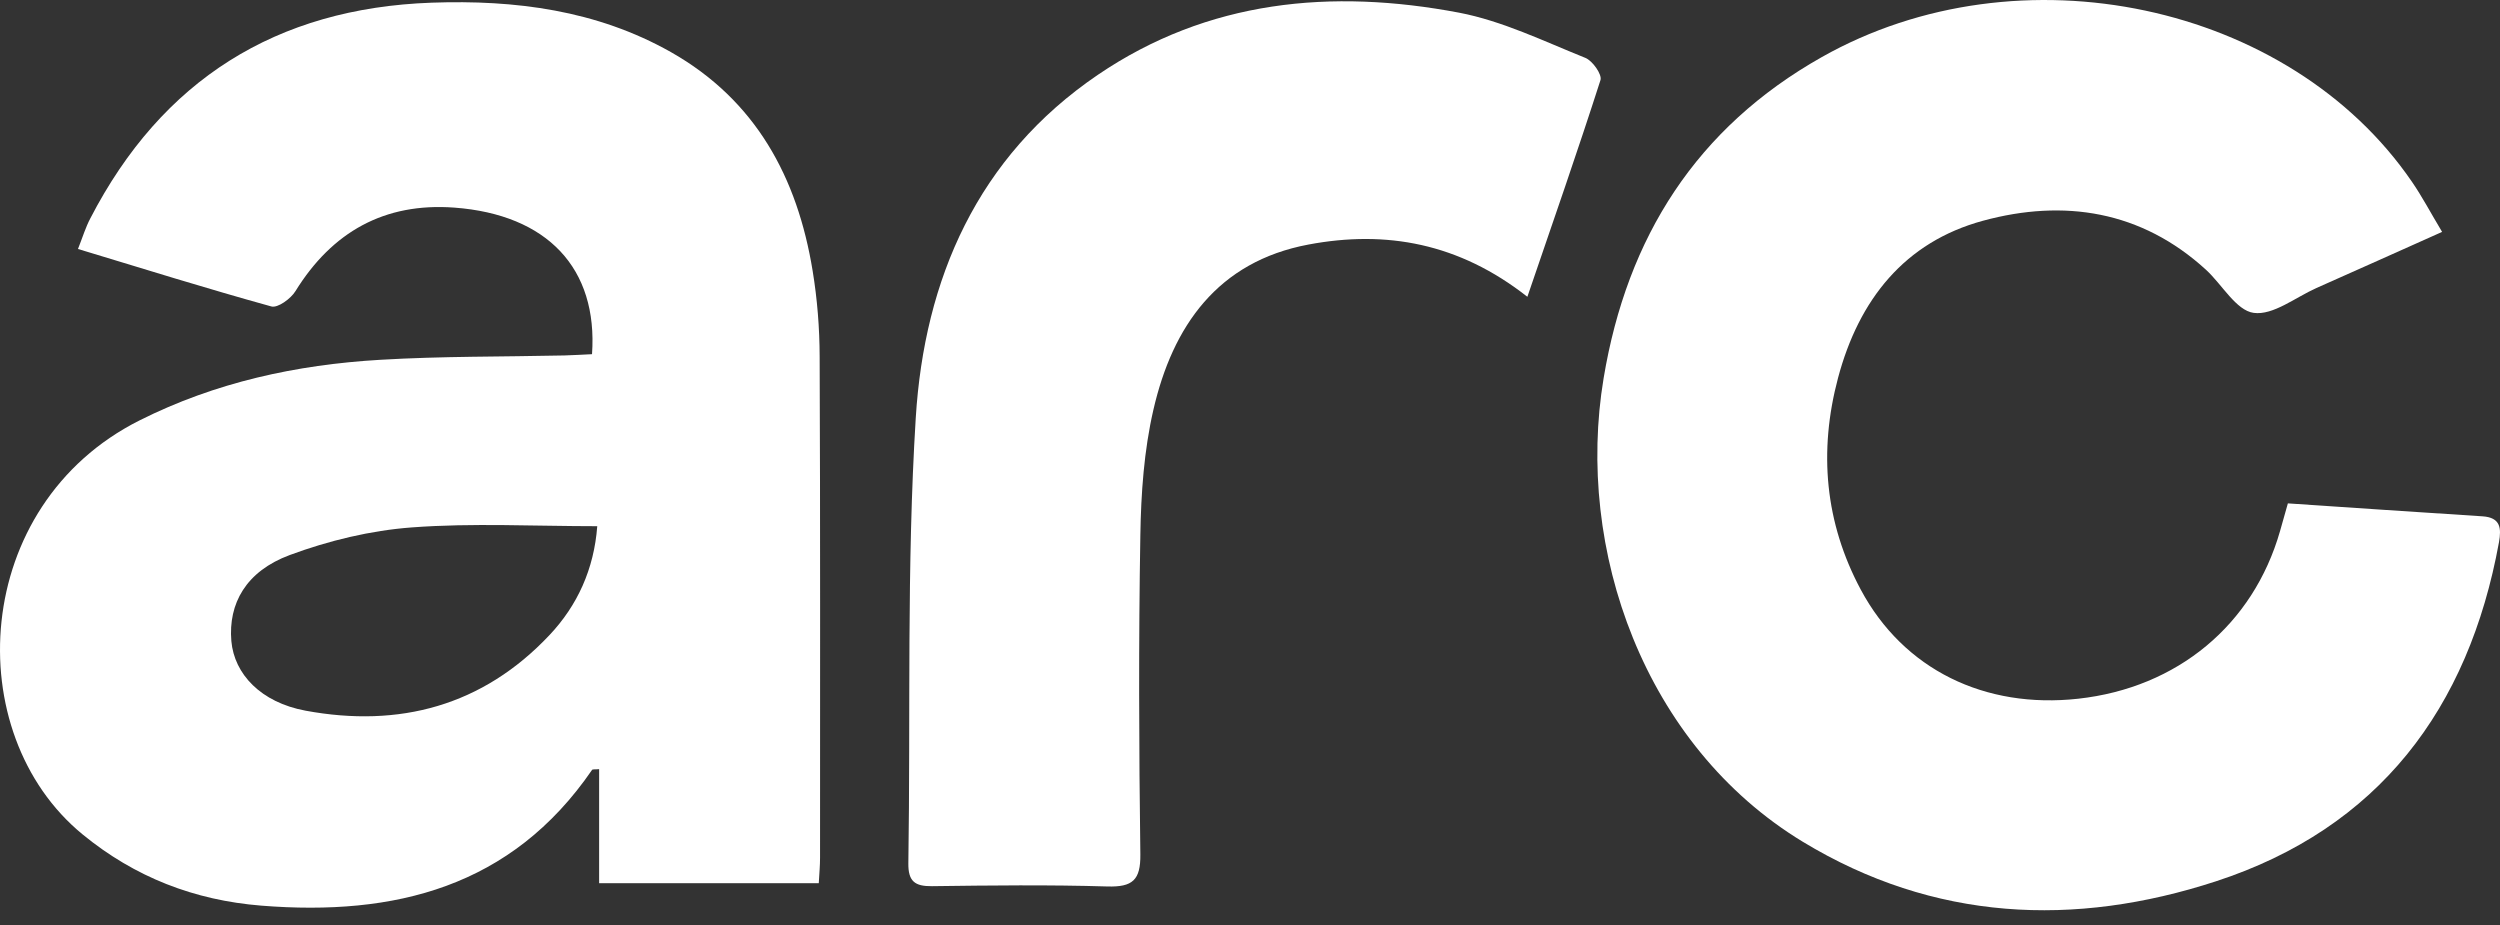 <svg width="100" height="37" viewBox="0 0 100 37" fill="none" xmlns="http://www.w3.org/2000/svg">
<rect x="0" y="0" width="100" height="37" fill="#333333" stroke="none"/>
<path d="M23.681 14.167C23.922 10.734 21.895 8.581 18.17 8.304C15.381 8.099 13.287 9.272 11.818 11.646C11.632 11.95 11.107 12.33 10.854 12.258C8.314 11.555 5.793 10.769 3.119 9.959C3.309 9.477 3.427 9.086 3.613 8.735C6.477 3.196 11.052 0.328 17.265 0.107C20.608 -0.011 23.866 0.407 26.833 2.082C30.231 4.006 31.898 7.103 32.506 10.836C32.692 11.966 32.783 13.124 32.786 14.269C32.814 20.949 32.802 27.63 32.802 34.31C32.802 34.614 32.775 34.918 32.751 35.329H23.965V30.766C23.807 30.782 23.705 30.762 23.681 30.798C20.457 35.495 15.78 36.652 10.455 36.226C7.777 36.012 5.391 35.088 3.305 33.377C-1.633 29.332 -1.167 20.207 5.58 16.817C8.622 15.289 11.857 14.589 15.207 14.392C17.657 14.246 20.118 14.273 22.575 14.218C22.95 14.21 23.321 14.182 23.689 14.167H23.681ZM23.894 21.048C21.362 21.048 18.909 20.914 16.479 21.096C14.828 21.218 13.145 21.625 11.589 22.202C9.835 22.854 9.128 24.145 9.254 25.642C9.369 26.962 10.435 28.096 12.221 28.427C15.974 29.123 19.312 28.234 21.978 25.405C23.096 24.22 23.76 22.767 23.89 21.048H23.894Z" fill="white"/>
<path d="M91.513 20.135C94.18 20.313 96.74 20.491 99.3 20.653C100.026 20.7 100.058 21.131 99.959 21.688C98.746 28.352 95.14 33.132 88.633 35.254C82.977 37.098 77.359 36.853 72.109 33.669C65.765 29.818 63.003 21.976 64.145 15.126C65.085 9.477 67.866 5.108 72.871 2.284C80.78 -2.184 91.588 0.127 96.479 7.273C96.886 7.865 97.222 8.505 97.684 9.276C95.918 10.066 94.29 10.797 92.659 11.52C91.817 11.895 90.925 12.622 90.147 12.515C89.447 12.42 88.886 11.385 88.242 10.793C85.651 8.422 82.554 7.952 79.322 8.829C76.182 9.683 74.357 11.986 73.523 15.111C72.737 18.061 72.998 20.91 74.432 23.588C76.146 26.788 79.397 28.36 83.127 27.949C87.097 27.511 90.127 24.994 91.201 21.245C91.296 20.918 91.391 20.586 91.517 20.128L91.513 20.135Z" fill="white"/>
<path d="M61.099 11.875C58.362 9.722 55.442 9.197 52.337 9.782C48.707 10.465 46.905 13.041 46.135 16.395C45.76 18.022 45.641 19.733 45.614 21.407C45.542 25.662 45.558 29.921 45.614 34.179C45.626 35.206 45.301 35.487 44.298 35.459C41.959 35.388 39.617 35.416 37.278 35.447C36.595 35.455 36.326 35.254 36.334 34.535C36.425 28.593 36.263 22.64 36.63 16.718C36.974 11.164 39.096 6.27 43.911 2.995C48.324 -0.004 53.266 -0.458 58.358 0.506C60.096 0.838 61.751 1.648 63.414 2.315C63.703 2.43 64.09 2.983 64.019 3.204C63.11 6.037 62.13 8.845 61.095 11.871L61.099 11.875Z" fill="white"/>
</svg>
